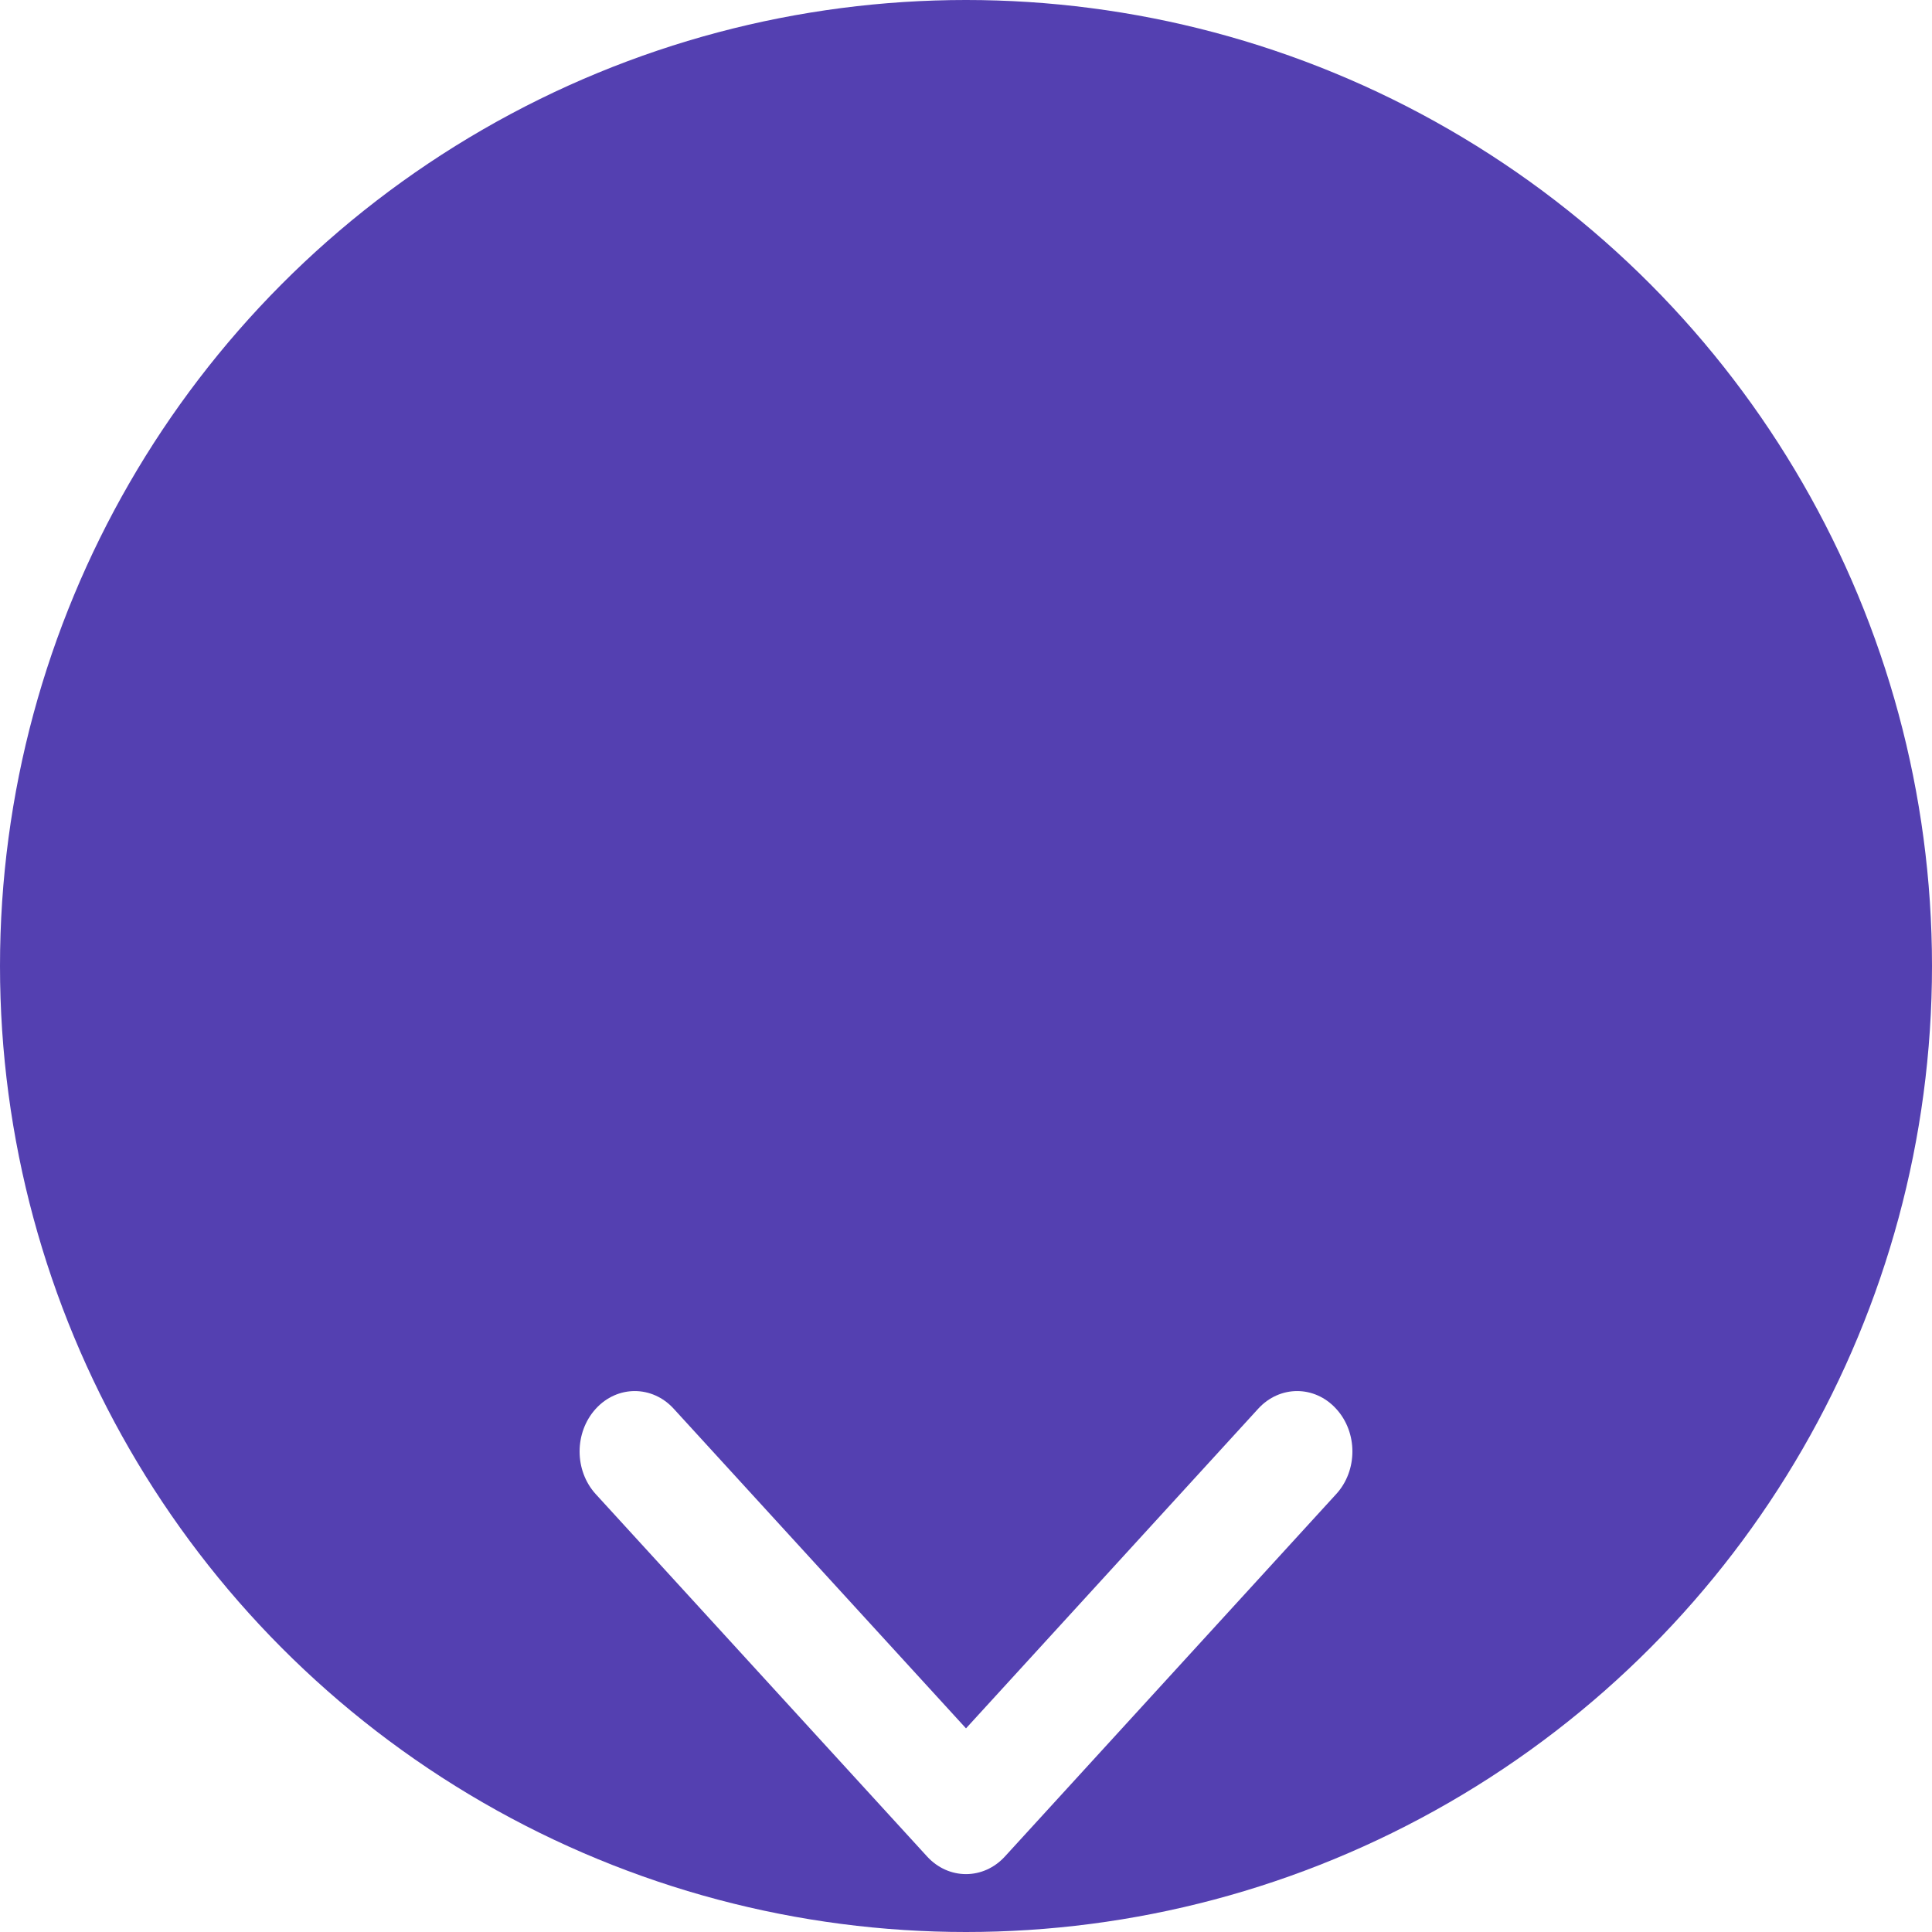 <?xml version="1.0" encoding="UTF-8"?> <svg xmlns="http://www.w3.org/2000/svg" width="20" height="20" viewBox="0 0 20 20" fill="none"><g clip-path="url(#clip0_742_4835)"><g clip-path="url(#clip1_742_4835)"><circle cx="10" cy="10" r="10" fill="#5440B1"></circle><g filter="url(#filter0_d_742_4835)"><path d="M6 8.626C6 8.466 6.056 8.306 6.167 8.184C6.39 7.939 6.752 7.939 6.975 8.184L10 11.492L13.024 8.184C13.247 7.939 13.609 7.939 13.832 8.184C14.056 8.428 14.056 8.823 13.832 9.067L10.404 12.817C10.181 13.062 9.819 13.062 9.596 12.817L6.167 9.067C6.056 8.945 6 8.786 6 8.626Z" fill="white"></path></g></g></g><defs><filter id="filter0_d_742_4835" x="-0.4" y="8" width="20.8" height="17.8" filterUnits="userSpaceOnUse" color-interpolation-filters="sRGB"><feFlood flood-opacity="0" result="BackgroundImageFix"></feFlood><feColorMatrix in="SourceAlpha" type="matrix" values="0 0 0 0 0 0 0 0 0 0 0 0 0 0 0 0 0 0 127 0" result="hardAlpha"></feColorMatrix><feOffset dy="6.4"></feOffset><feGaussianBlur stdDeviation="3.2"></feGaussianBlur><feColorMatrix type="matrix" values="0 0 0 0 0 0 0 0 0 0 0 0 0 0 0 0 0 0 0.02 0"></feColorMatrix><feBlend mode="normal" in2="BackgroundImageFix" result="effect1_dropShadow_742_4835"></feBlend><feBlend mode="normal" in="SourceGraphic" in2="effect1_dropShadow_742_4835" result="shape"></feBlend></filter><clipPath id="clip0_742_4835"><rect width="20" height="20" fill="white"></rect></clipPath><clipPath id="clip1_742_4835"><rect width="20" height="20" fill="white"></rect></clipPath></defs></svg> 